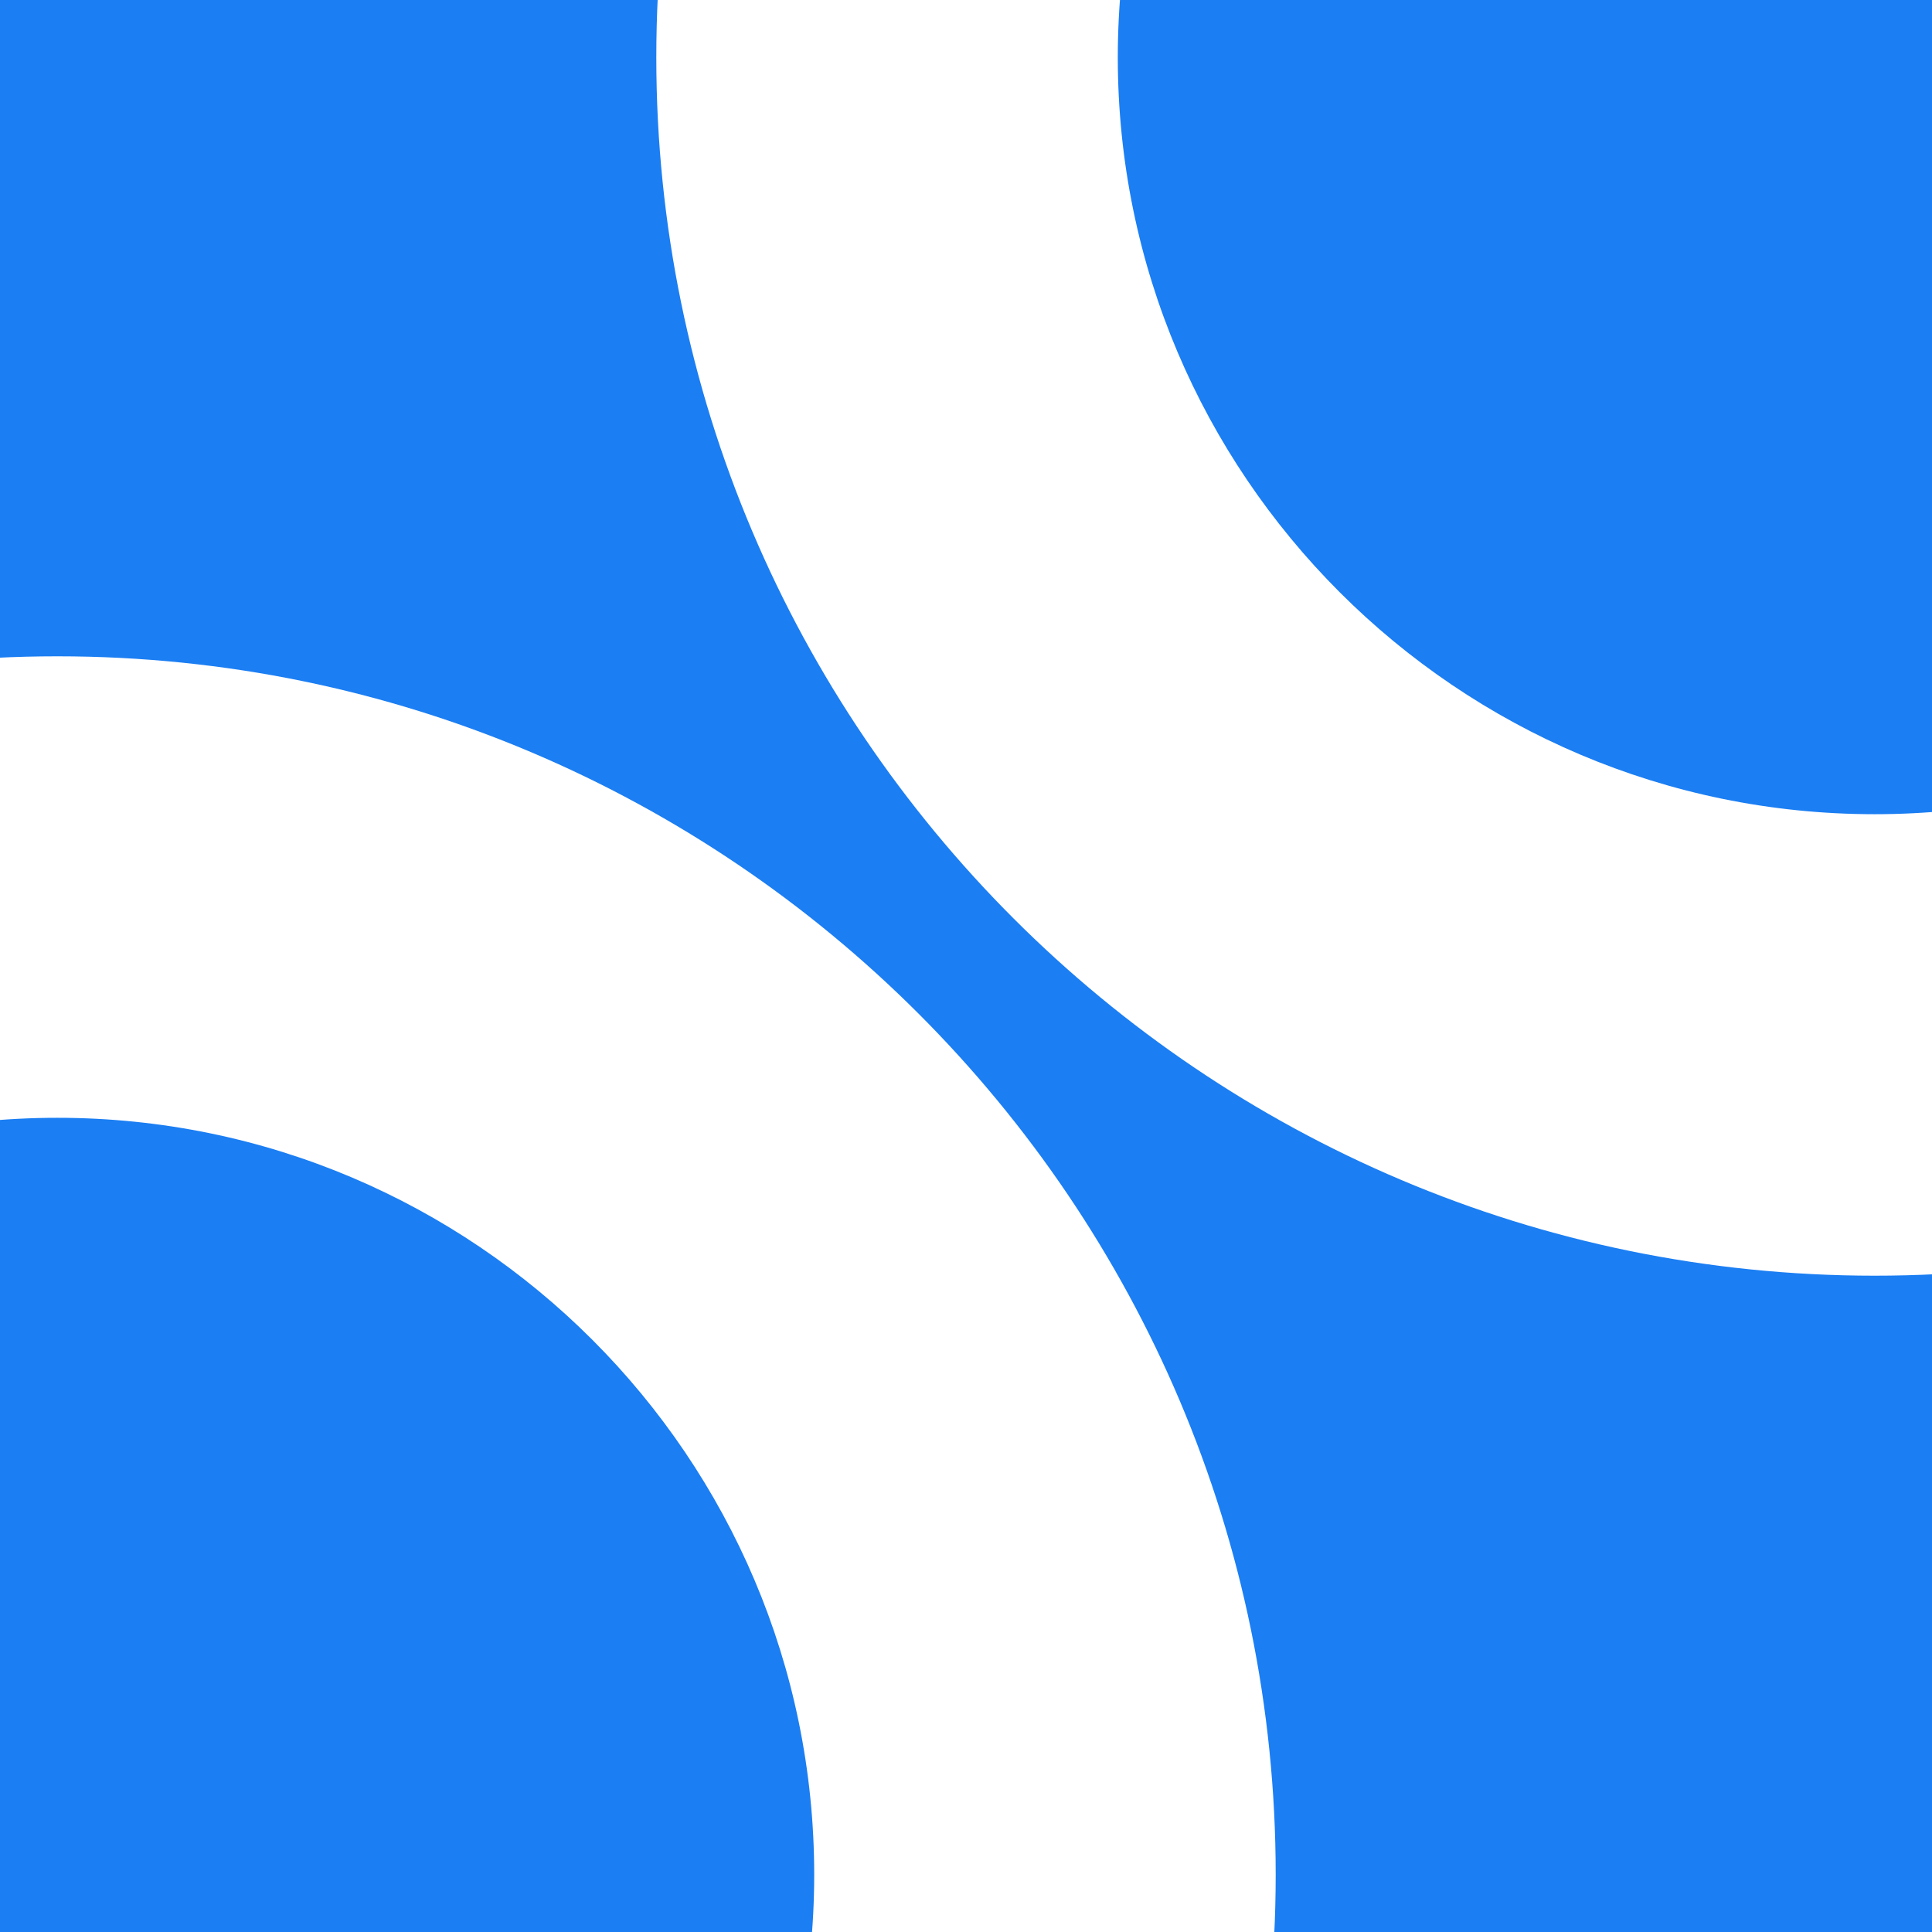 <?xml version="1.0" encoding="UTF-8"?>
<svg id="Layer_2" data-name="Layer 2" xmlns="http://www.w3.org/2000/svg" xmlns:xlink="http://www.w3.org/1999/xlink" viewBox="0 0 58.61 58.61">
  <defs>
    <style>
      .cls-1 {
        fill: #1b7ef3;
      }

      .cls-1, .cls-2, .cls-3 {
        stroke-width: 0px;
      }

      .cls-2 {
        fill: none;
      }

      .cls-3 {
        fill: #fff;
      }

      .cls-4 {
        clip-path: url(#clippath);
      }
    </style>
    <clipPath id="clippath">
      <rect class="cls-2" y="0" width="58.61" height="58.61"/>
    </clipPath>
  </defs>
  <g id="Layer_1-2" data-name="Layer 1">
    <g>
      <rect class="cls-1" width="58.61" height="58.61"/>
      <g class="cls-4">
        <path class="cls-3" d="m1.74,93.83c-20.38,0-36.96-16.58-36.96-36.96S-18.64,19.91,1.74,19.91s36.96,16.58,36.96,36.96S22.12,93.83,1.74,93.83Zm0-59.92c-12.66,0-22.96,10.3-22.96,22.96s10.3,22.96,22.96,22.96,22.96-10.3,22.96-22.96S14.4,33.91,1.74,33.91Z"/>
        <path class="cls-3" d="m56.87,38.7c-20.38,0-36.96-16.58-36.96-36.96s16.58-36.96,36.96-36.96S93.83-18.64,93.83,1.74s-16.58,36.96-36.96,36.96Zm0-59.92c-12.66,0-22.96,10.3-22.96,22.96s10.3,22.96,22.96,22.96,22.96-10.3,22.96-22.96-10.3-22.96-22.96-22.96Z"/>
      </g>
    </g>
  </g>
</svg>